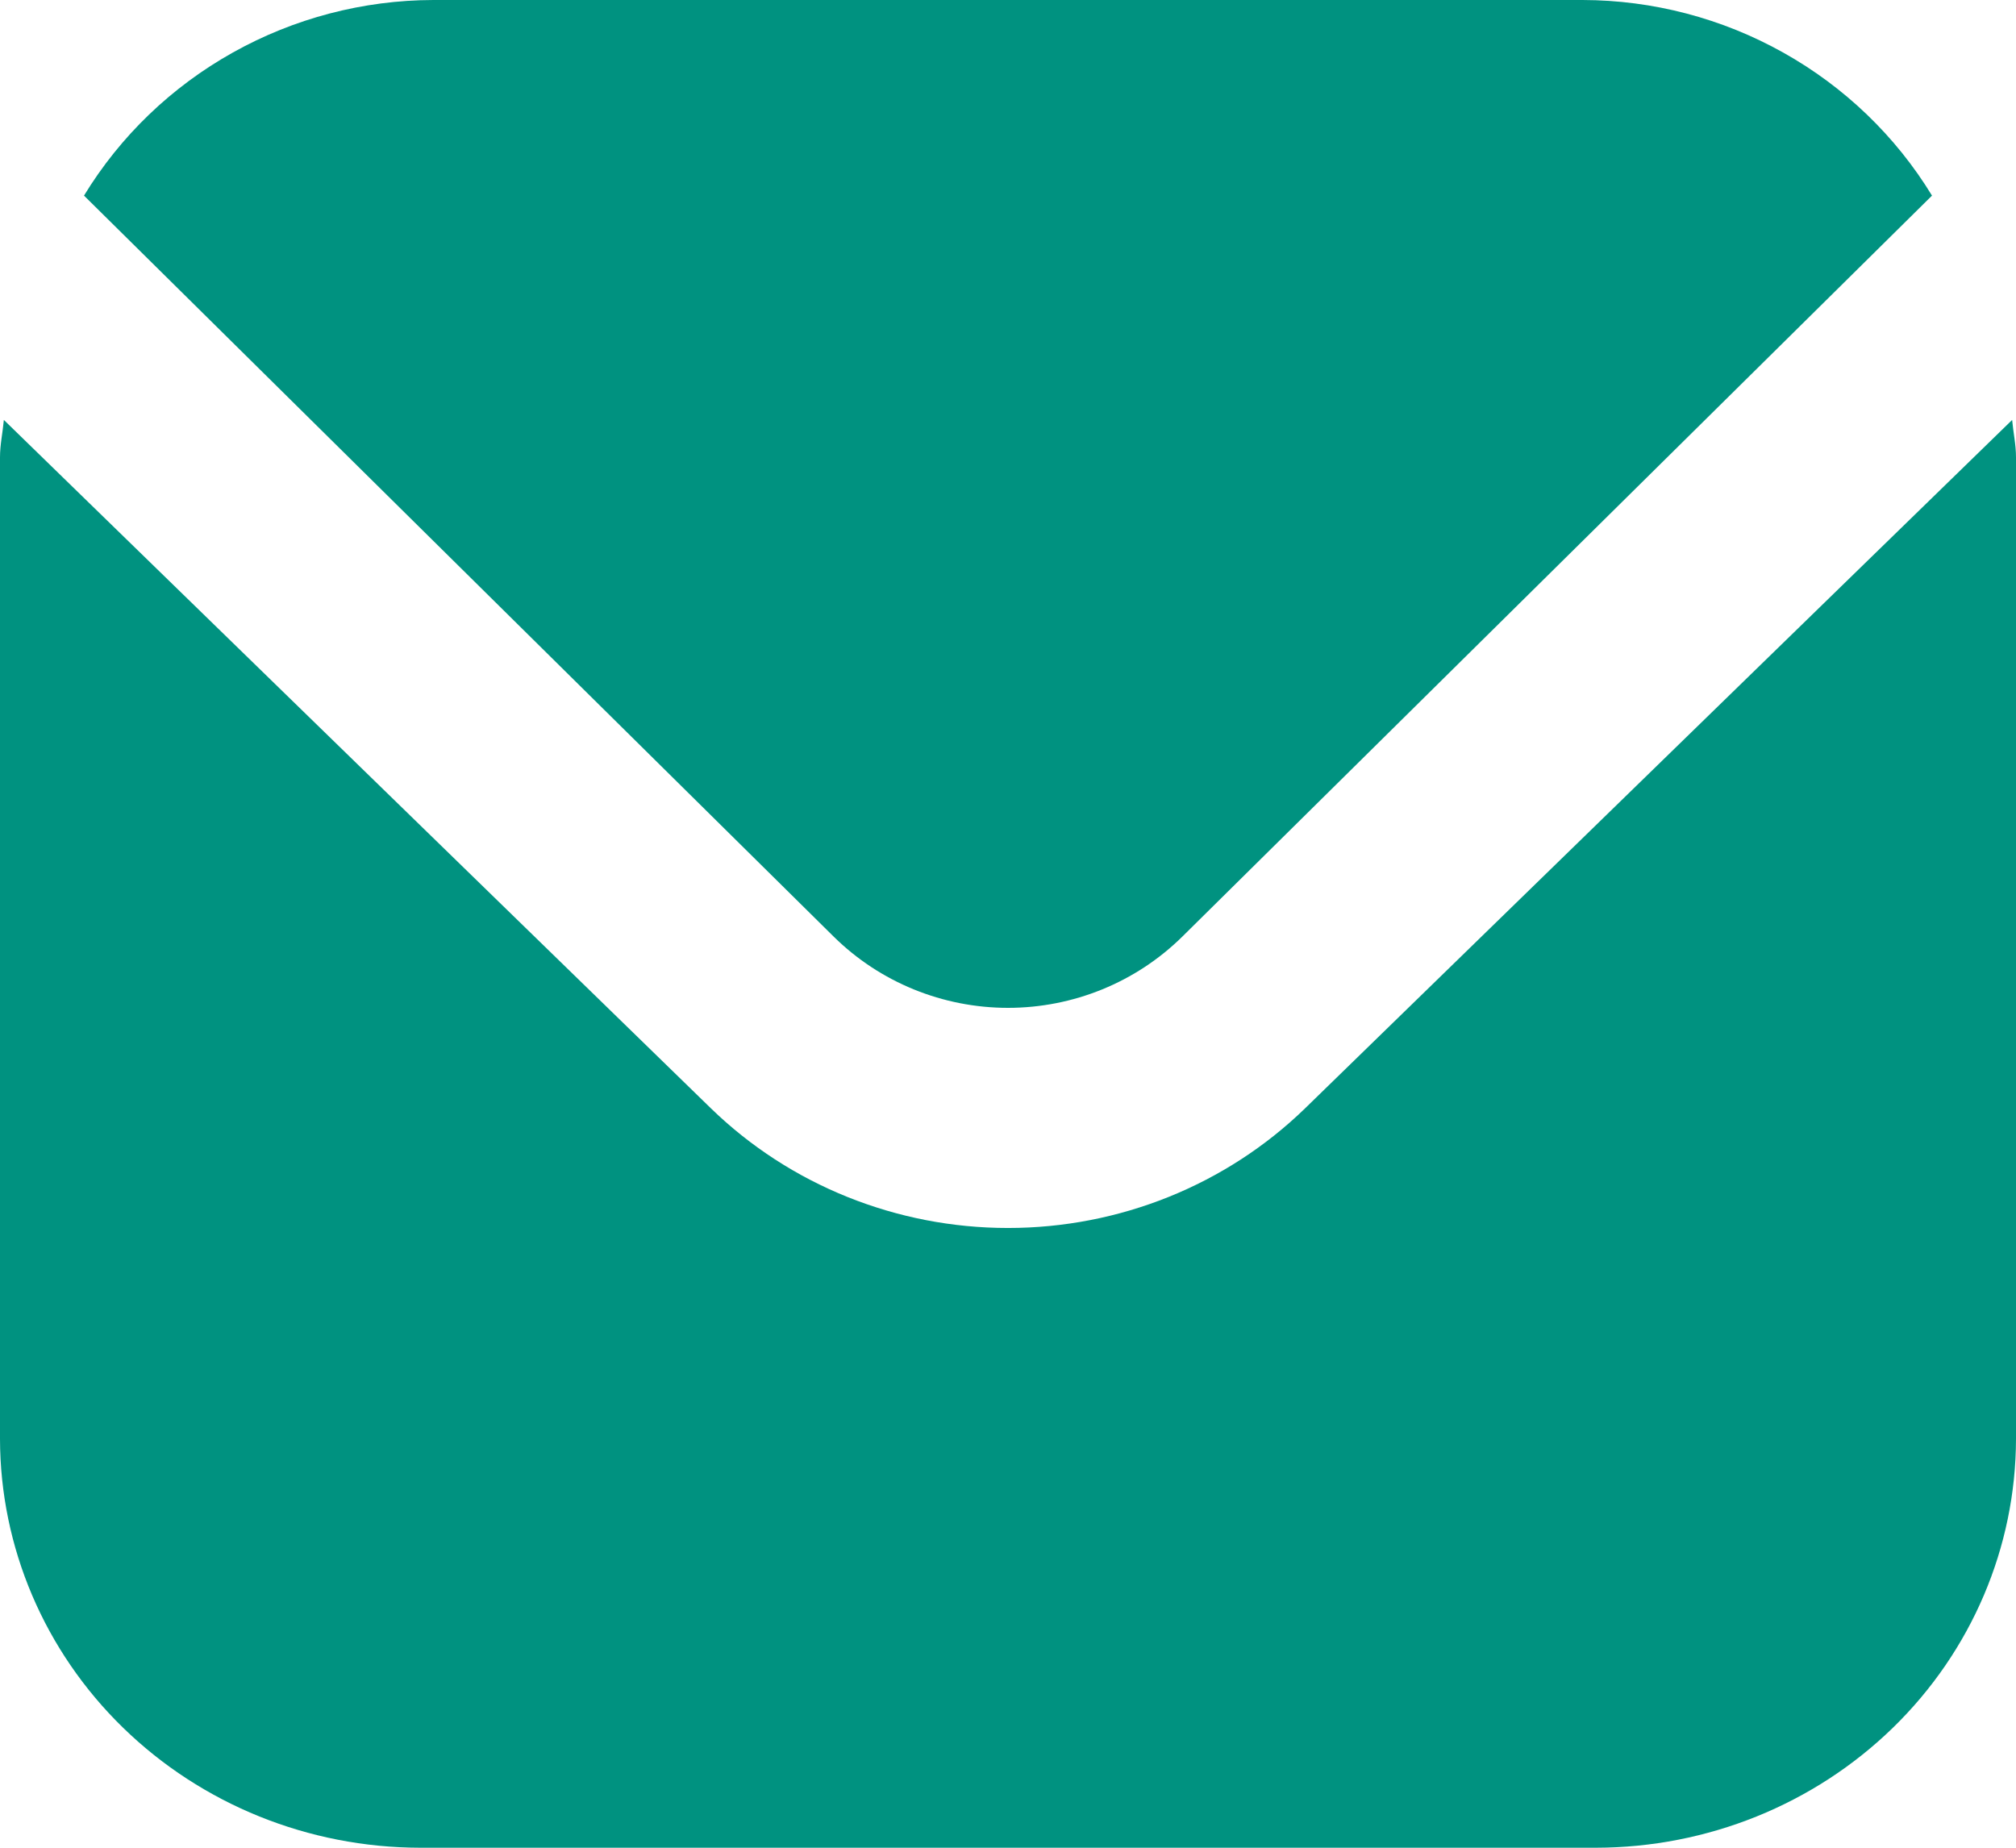 <svg width="24" height="22" viewBox="0 0 24 22" fill="none" xmlns="http://www.w3.org/2000/svg">
<path d="M23.954 5L15.536 13.197C14.597 14.109 13.326 14.621 12 14.621C10.674 14.621 9.403 14.109 8.464 13.197L0.046 5C0.032 5.154 0 5.293 0 5.446V17.131C0.002 18.422 0.529 19.66 1.466 20.572C2.404 21.485 3.674 21.998 5 22H19C20.326 21.998 21.596 21.485 22.534 20.572C23.471 19.66 23.998 18.422 24 17.131V5.446C24 5.293 23.968 5.154 23.954 5Z" fill="#009280"/>
<path d="M14.074 11.153L23 2.329C22.568 1.62 21.958 1.034 21.229 0.626C20.501 0.218 19.678 0.002 18.841 0H5.159C4.322 0.002 3.499 0.218 2.771 0.626C2.042 1.034 1.432 1.62 1 2.329L9.926 11.153C10.477 11.696 11.223 12 12 12C12.777 12 13.523 11.696 14.074 11.153V11.153Z" fill="#009280"/>
</svg>
